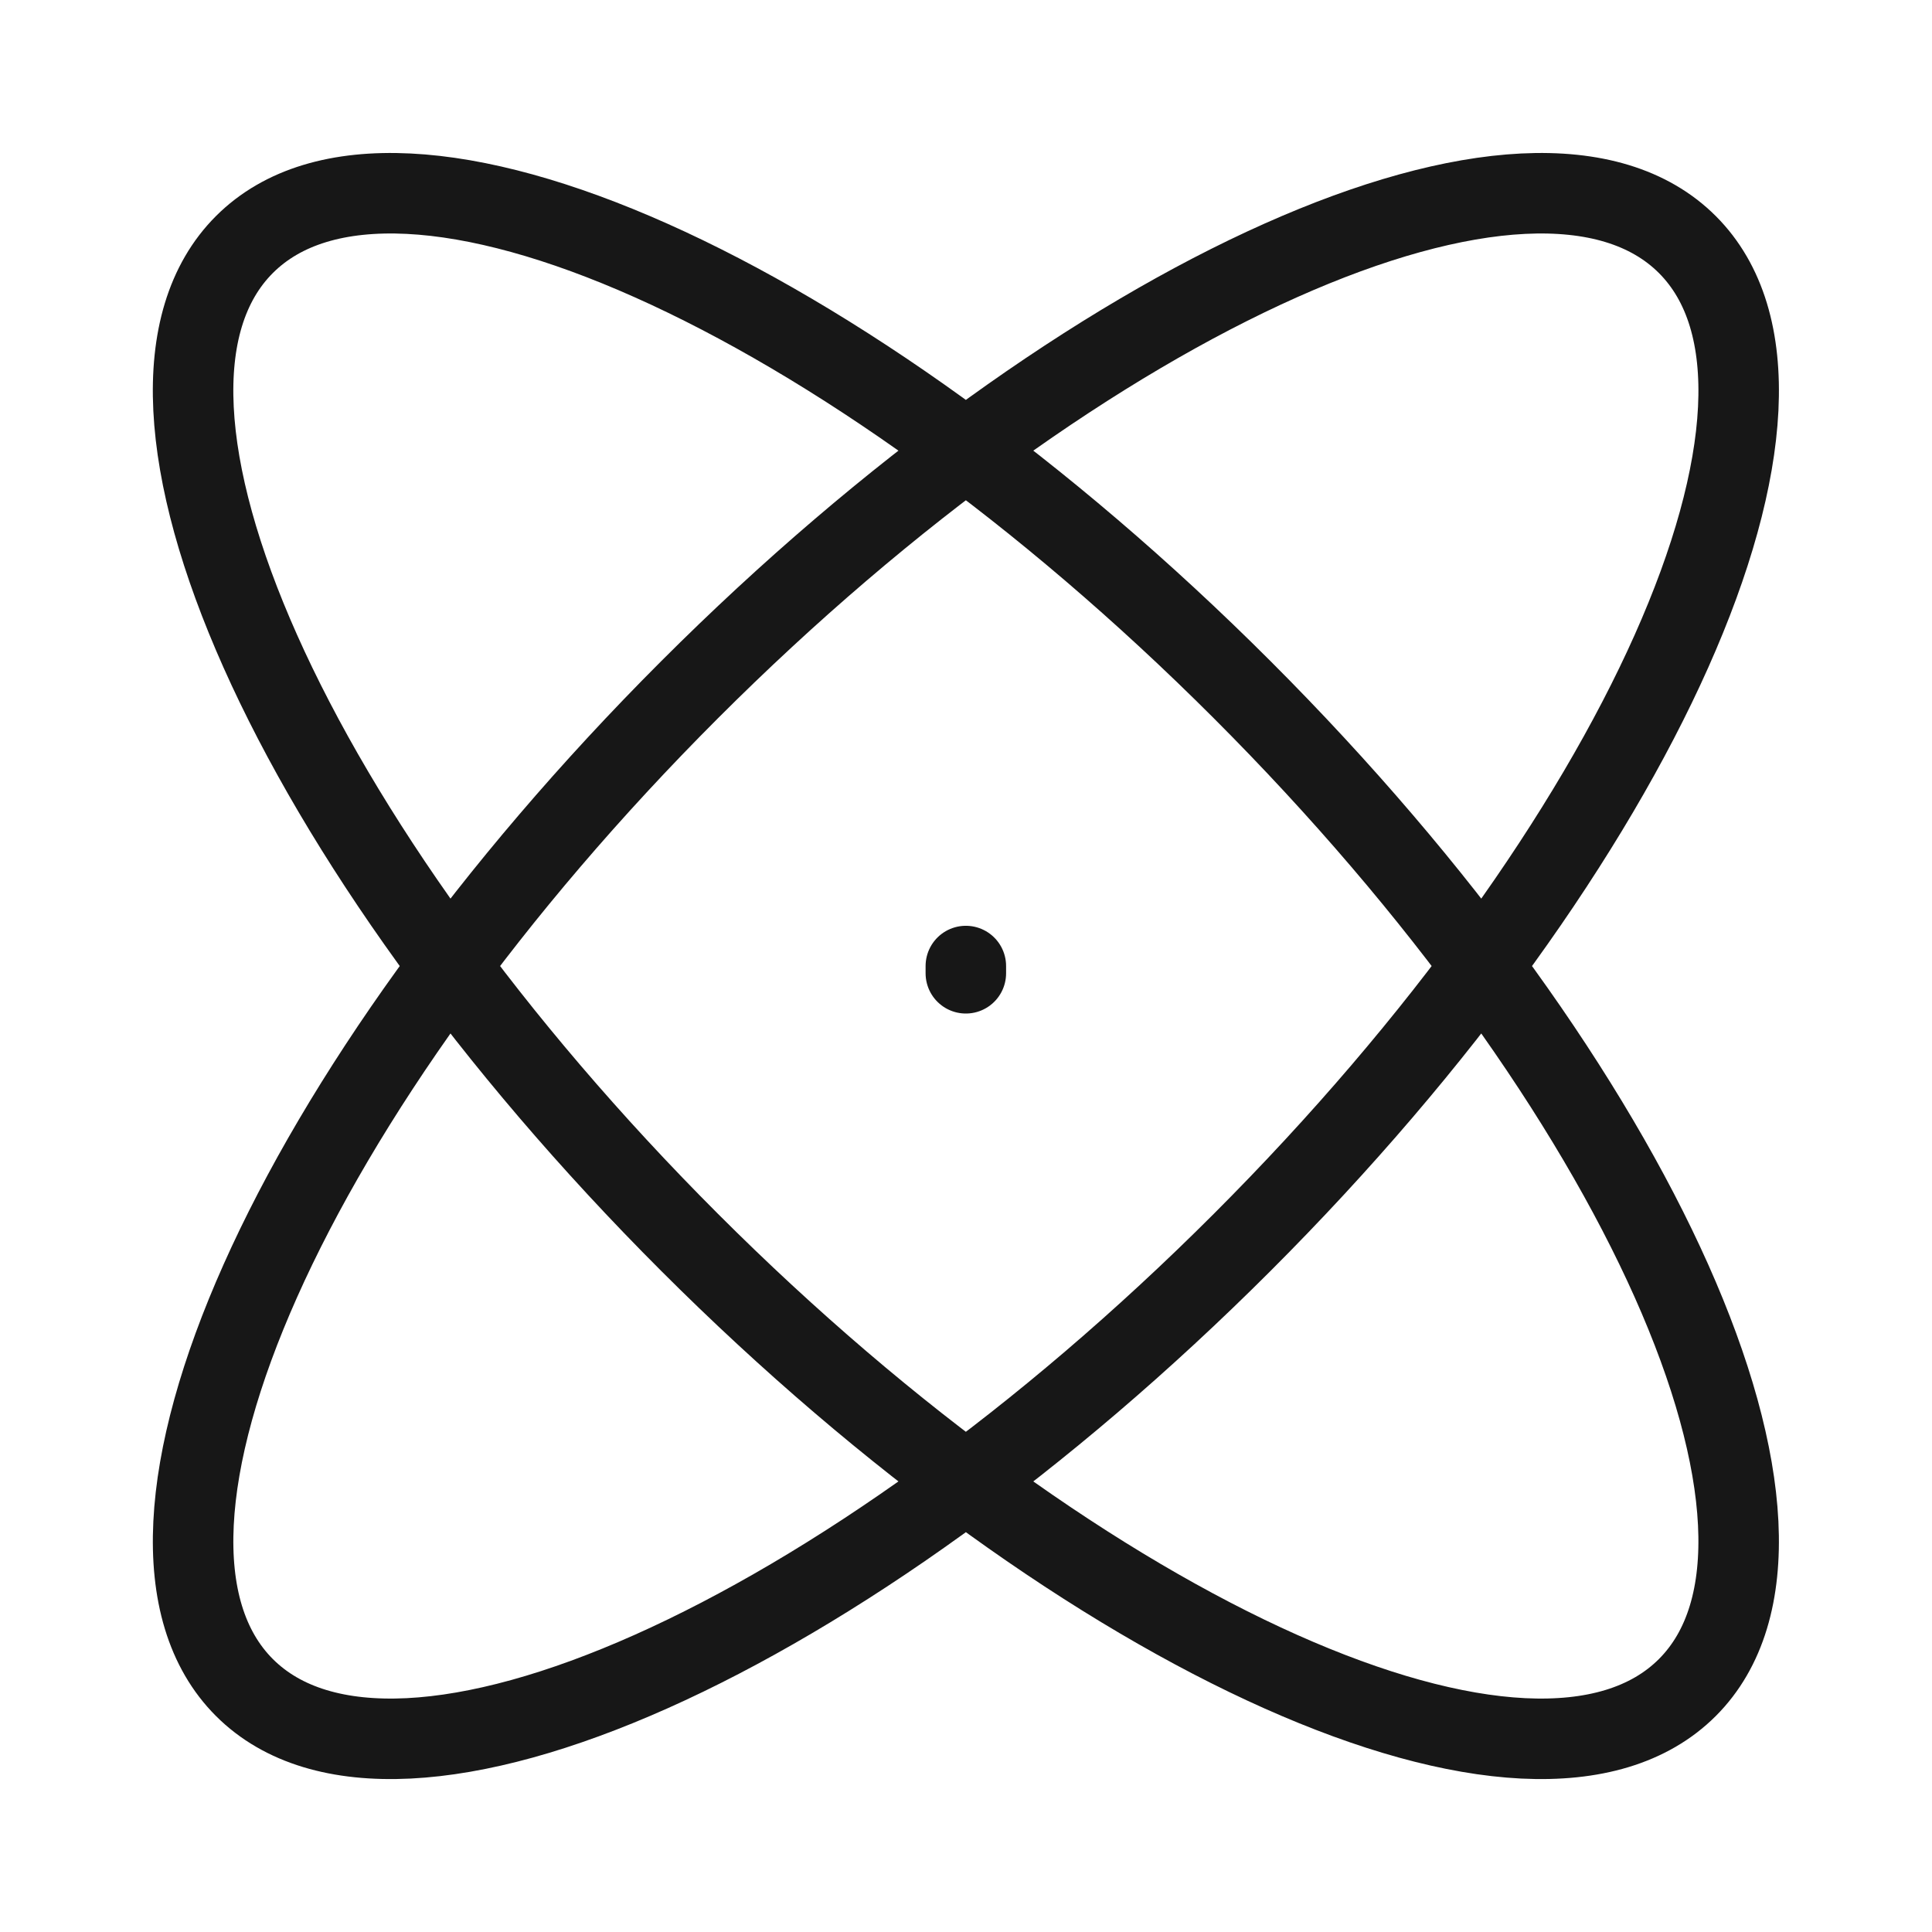 <svg width="48" height="48" viewBox="0 0 48 48" fill="none" xmlns="http://www.w3.org/2000/svg">
<path d="M23.996 24.181V24.001M41.922 41.926C38.131 45.717 27.032 40.766 17.132 30.866C7.232 20.966 2.28 9.867 6.072 6.076C9.863 2.284 20.962 7.236 30.862 17.136C40.762 27.036 45.713 38.135 41.922 41.926ZM6.072 41.926C2.281 38.135 7.232 27.036 17.132 17.136C27.032 7.236 38.131 2.284 41.922 6.076C45.714 9.867 40.762 20.966 30.862 30.866C20.962 40.766 9.863 45.717 6.072 41.926Z" stroke="#171717" stroke-width="2" stroke-linecap="round"/>
</svg>

